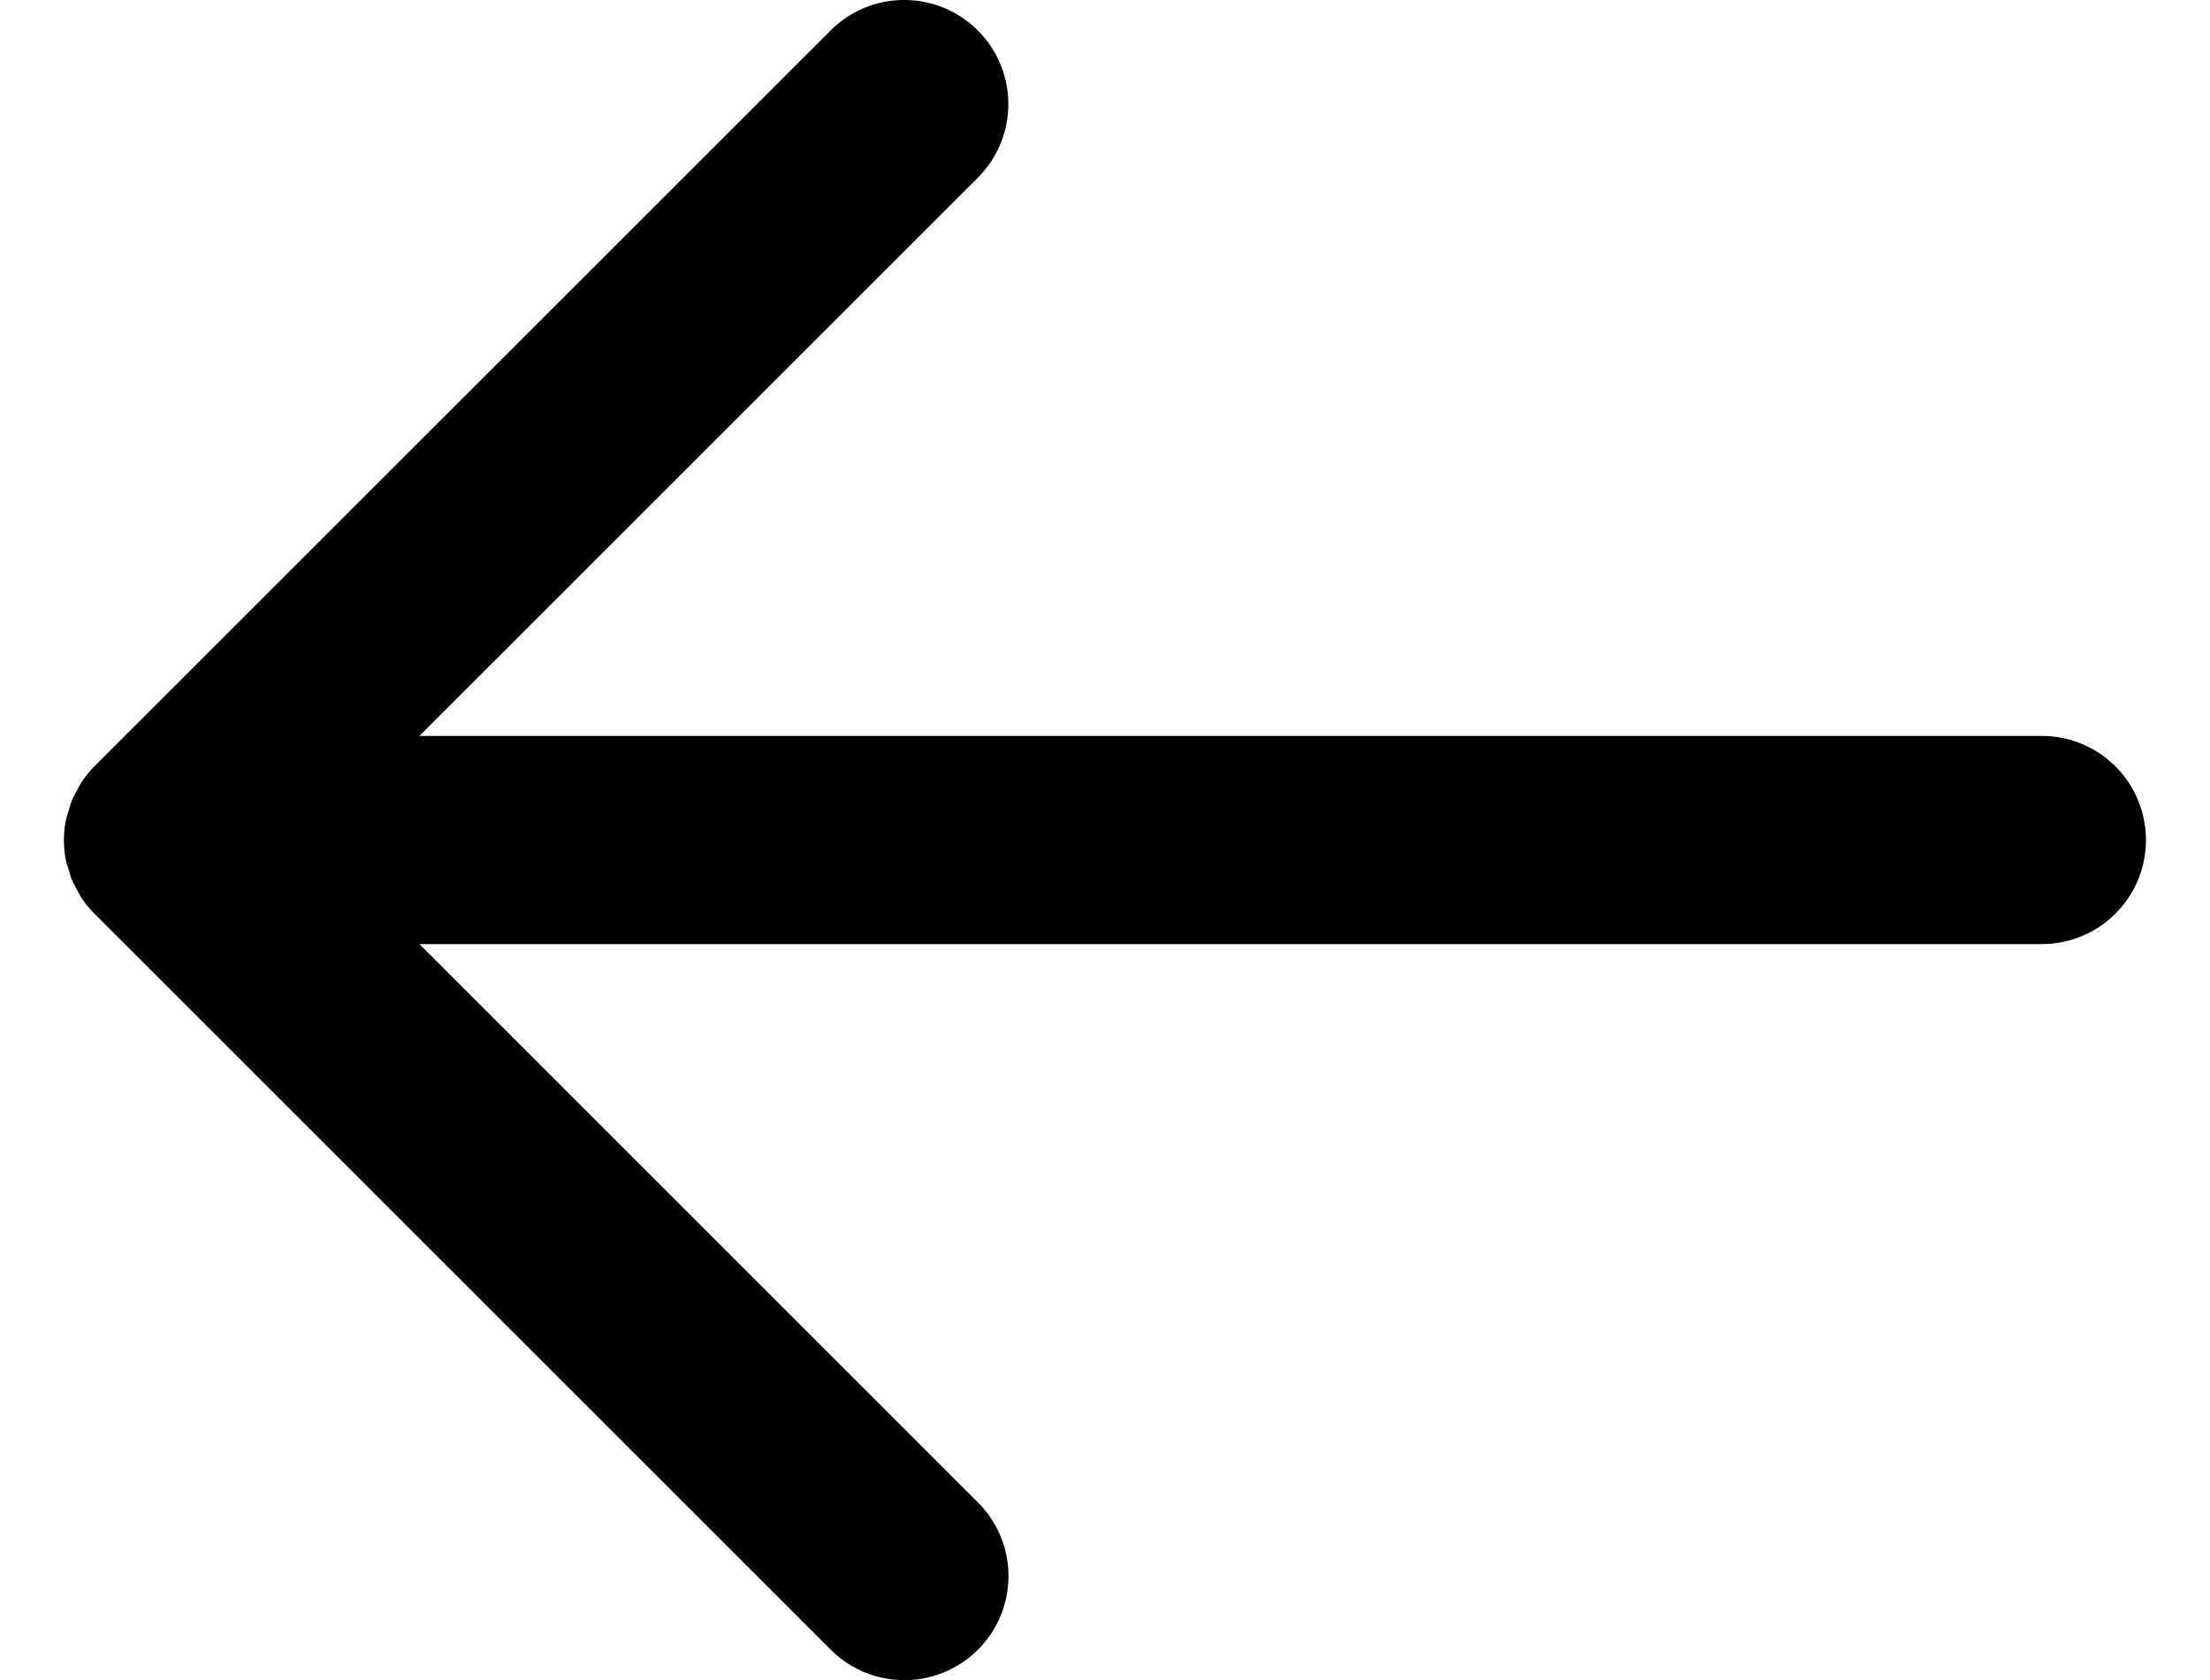 <svg xmlns="http://www.w3.org/2000/svg" width="24.8" height="18.858" viewBox="0 0 30.8 24.858">
  <path id="iconfinder_arrow-right_227601" d="M37.26,29.686h-24l8.261,8.261a1.54,1.54,0,1,1-2.178,2.178L8.451,29.234h0A1.554,1.554,0,0,1,8.259,29c-.026-.039-.044-.081-.066-.121a1.54,1.54,0,0,1-.075-.144,1.368,1.368,0,0,1-.05-.16c-.013-.043-.029-.084-.038-.127a1.538,1.538,0,0,1-.03-.3H8s0,0,0,0a1.552,1.552,0,0,1,.03-.3c.009-.046.027-.089.04-.134a1.429,1.429,0,0,1,.047-.153A1.594,1.594,0,0,1,8.2,27.4c.021-.038.037-.076.061-.112a1.517,1.517,0,0,1,.193-.236L19.341,16.167a1.54,1.54,0,1,1,2.178,2.178l-8.261,8.26h24a1.54,1.54,0,1,1,0,3.08Z" transform="translate(-8 -15.716)"/>
</svg>
